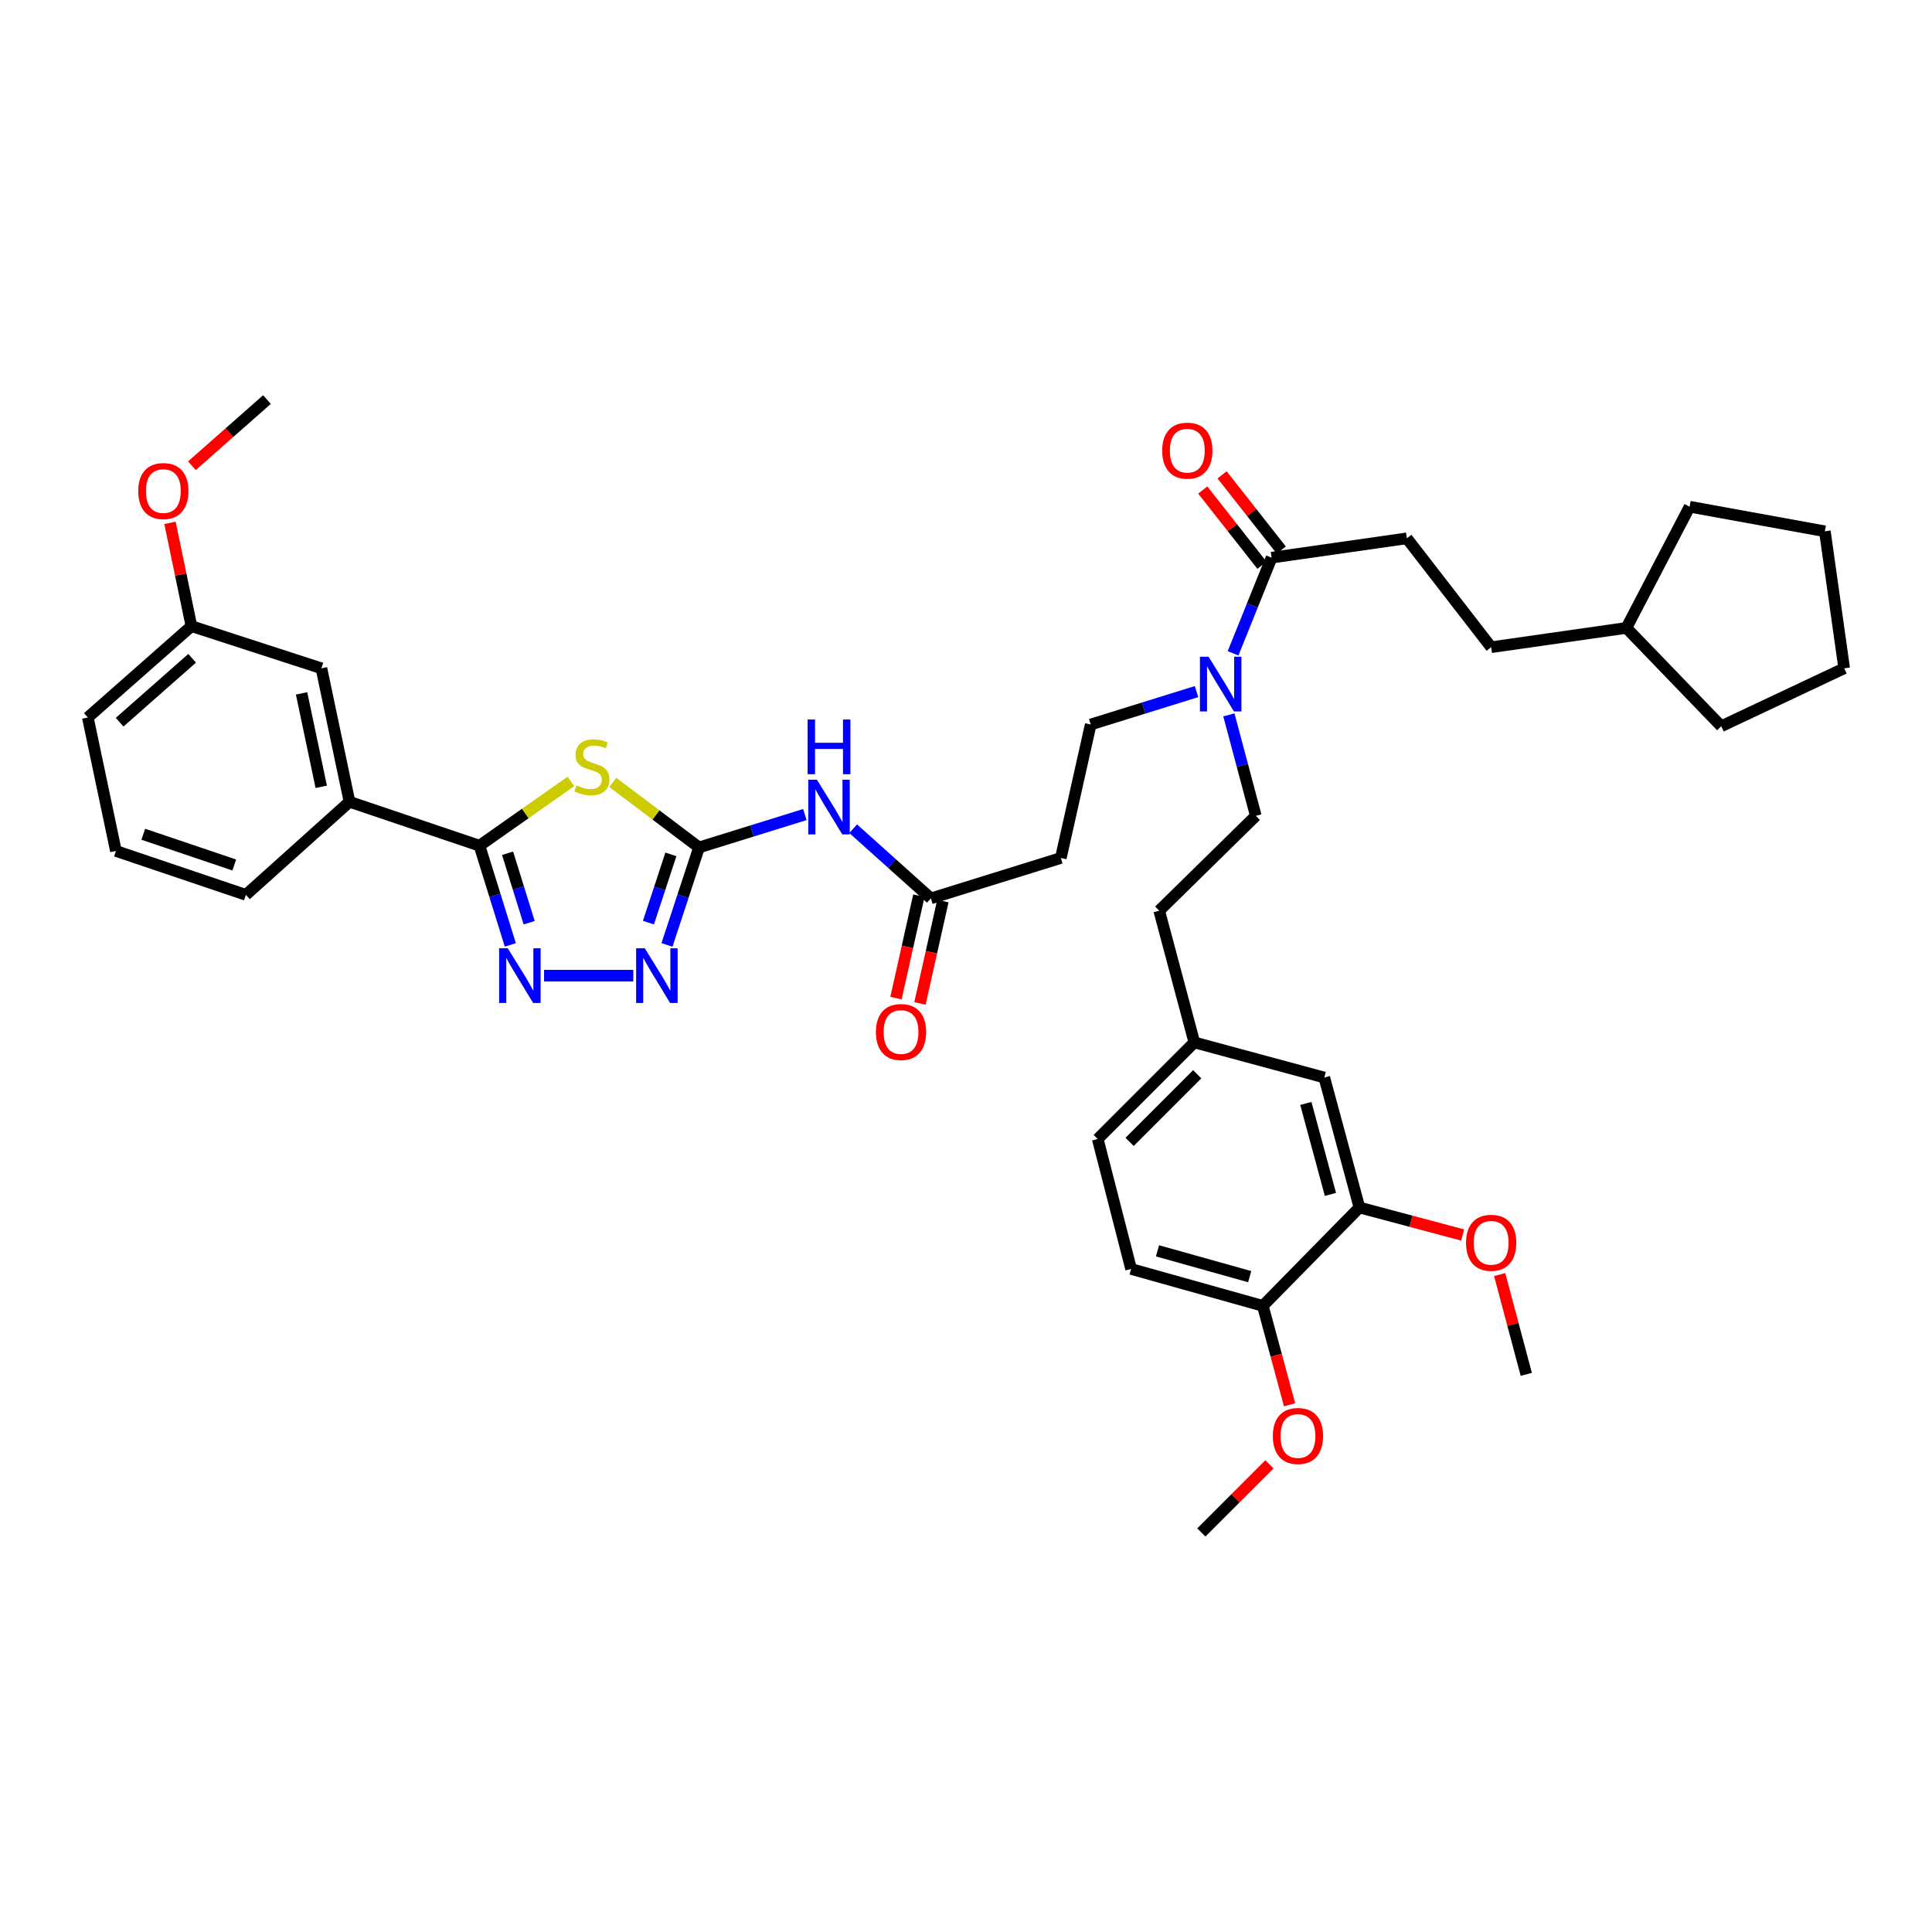 <?xml version='1.0' encoding='iso-8859-1'?>
<svg version='1.1' baseProfile='full'
              xmlns='http://www.w3.org/2000/svg'
                      xmlns:rdkit='http://www.rdkit.org/xml'
                      xmlns:xlink='http://www.w3.org/1999/xlink'
                  xml:space='preserve'
width='1000px' height='1000px' viewBox='0 0 1000 1000'>
<!-- END OF HEADER -->
<rect style='opacity:1.0;fill:#FFFFFF;stroke:none' width='1000' height='1000' x='0' y='0'> </rect>
<path class='bond-0' d='M 619.317,357.975 L 591.931,366.488' style='fill:none;fill-rule:evenodd;stroke:#0000FF;stroke-width:6px;stroke-linecap:butt;stroke-linejoin:miter;stroke-opacity:1' />
<path class='bond-0' d='M 591.931,366.488 L 564.545,375.001' style='fill:none;fill-rule:evenodd;stroke:#000000;stroke-width:6px;stroke-linecap:butt;stroke-linejoin:miter;stroke-opacity:1' />
<path class='bond-1' d='M 638.232,338.165 L 648.206,313.402' style='fill:none;fill-rule:evenodd;stroke:#0000FF;stroke-width:6px;stroke-linecap:butt;stroke-linejoin:miter;stroke-opacity:1' />
<path class='bond-1' d='M 648.206,313.402 L 658.18,288.639' style='fill:none;fill-rule:evenodd;stroke:#000000;stroke-width:6px;stroke-linecap:butt;stroke-linejoin:miter;stroke-opacity:1' />
<path class='bond-2' d='M 636.065,370.013 L 643.034,396.144' style='fill:none;fill-rule:evenodd;stroke:#0000FF;stroke-width:6px;stroke-linecap:butt;stroke-linejoin:miter;stroke-opacity:1' />
<path class='bond-2' d='M 643.034,396.144 L 650.003,422.274' style='fill:none;fill-rule:evenodd;stroke:#000000;stroke-width:6px;stroke-linecap:butt;stroke-linejoin:miter;stroke-opacity:1' />
<path class='bond-3' d='M 728.181,278.639 L 771.821,335.001' style='fill:none;fill-rule:evenodd;stroke:#000000;stroke-width:6px;stroke-linecap:butt;stroke-linejoin:miter;stroke-opacity:1' />
<path class='bond-4' d='M 728.181,278.639 L 658.18,288.639' style='fill:none;fill-rule:evenodd;stroke:#000000;stroke-width:6px;stroke-linecap:butt;stroke-linejoin:miter;stroke-opacity:1' />
<path class='bond-5' d='M 663.178,284.706 L 647.862,265.24' style='fill:none;fill-rule:evenodd;stroke:#000000;stroke-width:6px;stroke-linecap:butt;stroke-linejoin:miter;stroke-opacity:1' />
<path class='bond-5' d='M 647.862,265.24 L 632.546,245.773' style='fill:none;fill-rule:evenodd;stroke:#FF0000;stroke-width:6px;stroke-linecap:butt;stroke-linejoin:miter;stroke-opacity:1' />
<path class='bond-5' d='M 653.181,292.572 L 637.865,273.106' style='fill:none;fill-rule:evenodd;stroke:#000000;stroke-width:6px;stroke-linecap:butt;stroke-linejoin:miter;stroke-opacity:1' />
<path class='bond-5' d='M 637.865,273.106 L 622.549,253.64' style='fill:none;fill-rule:evenodd;stroke:#FF0000;stroke-width:6px;stroke-linecap:butt;stroke-linejoin:miter;stroke-opacity:1' />
<path class='bond-6' d='M 771.821,335.001 L 841.815,325' style='fill:none;fill-rule:evenodd;stroke:#000000;stroke-width:6px;stroke-linecap:butt;stroke-linejoin:miter;stroke-opacity:1' />
<path class='bond-7' d='M 841.815,325 L 890.912,375.906' style='fill:none;fill-rule:evenodd;stroke:#000000;stroke-width:6px;stroke-linecap:butt;stroke-linejoin:miter;stroke-opacity:1' />
<path class='bond-8' d='M 841.815,325 L 874.544,262.271' style='fill:none;fill-rule:evenodd;stroke:#000000;stroke-width:6px;stroke-linecap:butt;stroke-linejoin:miter;stroke-opacity:1' />
<path class='bond-9' d='M 441.604,428.947 L 461.71,446.975' style='fill:none;fill-rule:evenodd;stroke:#0000FF;stroke-width:6px;stroke-linecap:butt;stroke-linejoin:miter;stroke-opacity:1' />
<path class='bond-9' d='M 461.71,446.975 L 481.816,465.003' style='fill:none;fill-rule:evenodd;stroke:#000000;stroke-width:6px;stroke-linecap:butt;stroke-linejoin:miter;stroke-opacity:1' />
<path class='bond-10' d='M 416.593,421.615 L 389.207,430.125' style='fill:none;fill-rule:evenodd;stroke:#0000FF;stroke-width:6px;stroke-linecap:butt;stroke-linejoin:miter;stroke-opacity:1' />
<path class='bond-10' d='M 389.207,430.125 L 361.821,438.635' style='fill:none;fill-rule:evenodd;stroke:#000000;stroke-width:6px;stroke-linecap:butt;stroke-linejoin:miter;stroke-opacity:1' />
<path class='bond-11' d='M 475.609,463.615 L 469.683,490.115' style='fill:none;fill-rule:evenodd;stroke:#000000;stroke-width:6px;stroke-linecap:butt;stroke-linejoin:miter;stroke-opacity:1' />
<path class='bond-11' d='M 469.683,490.115 L 463.757,516.615' style='fill:none;fill-rule:evenodd;stroke:#FF0000;stroke-width:6px;stroke-linecap:butt;stroke-linejoin:miter;stroke-opacity:1' />
<path class='bond-11' d='M 488.023,466.391 L 482.098,492.891' style='fill:none;fill-rule:evenodd;stroke:#000000;stroke-width:6px;stroke-linecap:butt;stroke-linejoin:miter;stroke-opacity:1' />
<path class='bond-11' d='M 482.098,492.891 L 476.172,519.391' style='fill:none;fill-rule:evenodd;stroke:#FF0000;stroke-width:6px;stroke-linecap:butt;stroke-linejoin:miter;stroke-opacity:1' />
<path class='bond-12' d='M 481.816,465.003 L 549.089,444.091' style='fill:none;fill-rule:evenodd;stroke:#000000;stroke-width:6px;stroke-linecap:butt;stroke-linejoin:miter;stroke-opacity:1' />
<path class='bond-13' d='M 281.604,504.997 L 327.797,504.997' style='fill:none;fill-rule:evenodd;stroke:#0000FF;stroke-width:6px;stroke-linecap:butt;stroke-linejoin:miter;stroke-opacity:1' />
<path class='bond-14' d='M 264.142,489.076 L 256.16,463.403' style='fill:none;fill-rule:evenodd;stroke:#0000FF;stroke-width:6px;stroke-linecap:butt;stroke-linejoin:miter;stroke-opacity:1' />
<path class='bond-14' d='M 256.16,463.403 L 248.179,437.73' style='fill:none;fill-rule:evenodd;stroke:#000000;stroke-width:6px;stroke-linecap:butt;stroke-linejoin:miter;stroke-opacity:1' />
<path class='bond-14' d='M 273.895,477.597 L 268.308,459.626' style='fill:none;fill-rule:evenodd;stroke:#0000FF;stroke-width:6px;stroke-linecap:butt;stroke-linejoin:miter;stroke-opacity:1' />
<path class='bond-14' d='M 268.308,459.626 L 262.721,441.656' style='fill:none;fill-rule:evenodd;stroke:#000000;stroke-width:6px;stroke-linecap:butt;stroke-linejoin:miter;stroke-opacity:1' />
<path class='bond-15' d='M 345.228,489.09 L 353.524,463.863' style='fill:none;fill-rule:evenodd;stroke:#0000FF;stroke-width:6px;stroke-linecap:butt;stroke-linejoin:miter;stroke-opacity:1' />
<path class='bond-15' d='M 353.524,463.863 L 361.821,438.635' style='fill:none;fill-rule:evenodd;stroke:#000000;stroke-width:6px;stroke-linecap:butt;stroke-linejoin:miter;stroke-opacity:1' />
<path class='bond-15' d='M 335.633,477.548 L 341.44,459.888' style='fill:none;fill-rule:evenodd;stroke:#0000FF;stroke-width:6px;stroke-linecap:butt;stroke-linejoin:miter;stroke-opacity:1' />
<path class='bond-15' d='M 341.44,459.888 L 347.247,442.229' style='fill:none;fill-rule:evenodd;stroke:#000000;stroke-width:6px;stroke-linecap:butt;stroke-linejoin:miter;stroke-opacity:1' />
<path class='bond-16' d='M 361.821,438.635 L 339.501,421.804' style='fill:none;fill-rule:evenodd;stroke:#000000;stroke-width:6px;stroke-linecap:butt;stroke-linejoin:miter;stroke-opacity:1' />
<path class='bond-16' d='M 339.501,421.804 L 317.18,404.974' style='fill:none;fill-rule:evenodd;stroke:#CCCC00;stroke-width:6px;stroke-linecap:butt;stroke-linejoin:miter;stroke-opacity:1' />
<path class='bond-17' d='M 295.506,404.453 L 271.842,421.092' style='fill:none;fill-rule:evenodd;stroke:#CCCC00;stroke-width:6px;stroke-linecap:butt;stroke-linejoin:miter;stroke-opacity:1' />
<path class='bond-17' d='M 271.842,421.092 L 248.179,437.73' style='fill:none;fill-rule:evenodd;stroke:#000000;stroke-width:6px;stroke-linecap:butt;stroke-linejoin:miter;stroke-opacity:1' />
<path class='bond-18' d='M 248.179,437.73 L 180.906,415.002' style='fill:none;fill-rule:evenodd;stroke:#000000;stroke-width:6px;stroke-linecap:butt;stroke-linejoin:miter;stroke-opacity:1' />
<path class='bond-19' d='M 180.906,415.002 L 166.361,345.912' style='fill:none;fill-rule:evenodd;stroke:#000000;stroke-width:6px;stroke-linecap:butt;stroke-linejoin:miter;stroke-opacity:1' />
<path class='bond-19' d='M 166.276,407.259 L 156.095,358.896' style='fill:none;fill-rule:evenodd;stroke:#000000;stroke-width:6px;stroke-linecap:butt;stroke-linejoin:miter;stroke-opacity:1' />
<path class='bond-20' d='M 180.906,415.002 L 127.272,463.18' style='fill:none;fill-rule:evenodd;stroke:#000000;stroke-width:6px;stroke-linecap:butt;stroke-linejoin:miter;stroke-opacity:1' />
<path class='bond-21' d='M 166.361,345.912 L 99.088,324.089' style='fill:none;fill-rule:evenodd;stroke:#000000;stroke-width:6px;stroke-linecap:butt;stroke-linejoin:miter;stroke-opacity:1' />
<path class='bond-22' d='M 99.088,324.089 L 93.535,297.362' style='fill:none;fill-rule:evenodd;stroke:#000000;stroke-width:6px;stroke-linecap:butt;stroke-linejoin:miter;stroke-opacity:1' />
<path class='bond-22' d='M 93.535,297.362 L 87.982,270.635' style='fill:none;fill-rule:evenodd;stroke:#FF0000;stroke-width:6px;stroke-linecap:butt;stroke-linejoin:miter;stroke-opacity:1' />
<path class='bond-23' d='M 99.088,324.089 L 45.455,371.362' style='fill:none;fill-rule:evenodd;stroke:#000000;stroke-width:6px;stroke-linecap:butt;stroke-linejoin:miter;stroke-opacity:1' />
<path class='bond-23' d='M 99.454,340.723 L 61.911,373.814' style='fill:none;fill-rule:evenodd;stroke:#000000;stroke-width:6px;stroke-linecap:butt;stroke-linejoin:miter;stroke-opacity:1' />
<path class='bond-24' d='M 99.331,241.057 L 118.758,223.939' style='fill:none;fill-rule:evenodd;stroke:#FF0000;stroke-width:6px;stroke-linecap:butt;stroke-linejoin:miter;stroke-opacity:1' />
<path class='bond-24' d='M 118.758,223.939 L 138.184,206.821' style='fill:none;fill-rule:evenodd;stroke:#000000;stroke-width:6px;stroke-linecap:butt;stroke-linejoin:miter;stroke-opacity:1' />
<path class='bond-25' d='M 59.999,440.451 L 127.272,463.18' style='fill:none;fill-rule:evenodd;stroke:#000000;stroke-width:6px;stroke-linecap:butt;stroke-linejoin:miter;stroke-opacity:1' />
<path class='bond-25' d='M 74.162,431.809 L 121.253,447.718' style='fill:none;fill-rule:evenodd;stroke:#000000;stroke-width:6px;stroke-linecap:butt;stroke-linejoin:miter;stroke-opacity:1' />
<path class='bond-26' d='M 59.999,440.451 L 45.455,371.362' style='fill:none;fill-rule:evenodd;stroke:#000000;stroke-width:6px;stroke-linecap:butt;stroke-linejoin:miter;stroke-opacity:1' />
<path class='bond-27' d='M 564.545,375.001 L 549.089,444.091' style='fill:none;fill-rule:evenodd;stroke:#000000;stroke-width:6px;stroke-linecap:butt;stroke-linejoin:miter;stroke-opacity:1' />
<path class='bond-28' d='M 650.003,422.274 L 600.002,471.363' style='fill:none;fill-rule:evenodd;stroke:#000000;stroke-width:6px;stroke-linecap:butt;stroke-linejoin:miter;stroke-opacity:1' />
<path class='bond-29' d='M 600.002,471.363 L 618.179,539.548' style='fill:none;fill-rule:evenodd;stroke:#000000;stroke-width:6px;stroke-linecap:butt;stroke-linejoin:miter;stroke-opacity:1' />
<path class='bond-30' d='M 618.179,539.548 L 568.185,589.542' style='fill:none;fill-rule:evenodd;stroke:#000000;stroke-width:6px;stroke-linecap:butt;stroke-linejoin:miter;stroke-opacity:1' />
<path class='bond-30' d='M 619.675,556.043 L 584.679,591.038' style='fill:none;fill-rule:evenodd;stroke:#000000;stroke-width:6px;stroke-linecap:butt;stroke-linejoin:miter;stroke-opacity:1' />
<path class='bond-31' d='M 618.179,539.548 L 685.452,557.725' style='fill:none;fill-rule:evenodd;stroke:#000000;stroke-width:6px;stroke-linecap:butt;stroke-linejoin:miter;stroke-opacity:1' />
<path class='bond-32' d='M 568.185,589.542 L 585.457,656.816' style='fill:none;fill-rule:evenodd;stroke:#000000;stroke-width:6px;stroke-linecap:butt;stroke-linejoin:miter;stroke-opacity:1' />
<path class='bond-33' d='M 585.457,656.816 L 653.635,675.911' style='fill:none;fill-rule:evenodd;stroke:#000000;stroke-width:6px;stroke-linecap:butt;stroke-linejoin:miter;stroke-opacity:1' />
<path class='bond-33' d='M 599.115,647.43 L 646.84,660.797' style='fill:none;fill-rule:evenodd;stroke:#000000;stroke-width:6px;stroke-linecap:butt;stroke-linejoin:miter;stroke-opacity:1' />
<path class='bond-34' d='M 653.635,675.911 L 703.636,624.999' style='fill:none;fill-rule:evenodd;stroke:#000000;stroke-width:6px;stroke-linecap:butt;stroke-linejoin:miter;stroke-opacity:1' />
<path class='bond-35' d='M 653.635,675.911 L 660.557,701.517' style='fill:none;fill-rule:evenodd;stroke:#000000;stroke-width:6px;stroke-linecap:butt;stroke-linejoin:miter;stroke-opacity:1' />
<path class='bond-35' d='M 660.557,701.517 L 667.478,727.122' style='fill:none;fill-rule:evenodd;stroke:#FF0000;stroke-width:6px;stroke-linecap:butt;stroke-linejoin:miter;stroke-opacity:1' />
<path class='bond-36' d='M 703.636,624.999 L 685.452,557.725' style='fill:none;fill-rule:evenodd;stroke:#000000;stroke-width:6px;stroke-linecap:butt;stroke-linejoin:miter;stroke-opacity:1' />
<path class='bond-36' d='M 688.628,618.227 L 675.899,571.136' style='fill:none;fill-rule:evenodd;stroke:#000000;stroke-width:6px;stroke-linecap:butt;stroke-linejoin:miter;stroke-opacity:1' />
<path class='bond-37' d='M 703.636,624.999 L 730.347,632.122' style='fill:none;fill-rule:evenodd;stroke:#000000;stroke-width:6px;stroke-linecap:butt;stroke-linejoin:miter;stroke-opacity:1' />
<path class='bond-37' d='M 730.347,632.122 L 757.057,639.245' style='fill:none;fill-rule:evenodd;stroke:#FF0000;stroke-width:6px;stroke-linecap:butt;stroke-linejoin:miter;stroke-opacity:1' />
<path class='bond-38' d='M 776.227,659.707 L 783.112,685.534' style='fill:none;fill-rule:evenodd;stroke:#FF0000;stroke-width:6px;stroke-linecap:butt;stroke-linejoin:miter;stroke-opacity:1' />
<path class='bond-38' d='M 783.112,685.534 L 789.998,711.361' style='fill:none;fill-rule:evenodd;stroke:#000000;stroke-width:6px;stroke-linecap:butt;stroke-linejoin:miter;stroke-opacity:1' />
<path class='bond-39' d='M 657.052,757.95 L 639.435,775.564' style='fill:none;fill-rule:evenodd;stroke:#FF0000;stroke-width:6px;stroke-linecap:butt;stroke-linejoin:miter;stroke-opacity:1' />
<path class='bond-39' d='M 639.435,775.564 L 621.818,793.179' style='fill:none;fill-rule:evenodd;stroke:#000000;stroke-width:6px;stroke-linecap:butt;stroke-linejoin:miter;stroke-opacity:1' />
<path class='bond-40' d='M 890.912,375.906 L 954.545,345.912' style='fill:none;fill-rule:evenodd;stroke:#000000;stroke-width:6px;stroke-linecap:butt;stroke-linejoin:miter;stroke-opacity:1' />
<path class='bond-41' d='M 874.544,262.271 L 944.545,274.999' style='fill:none;fill-rule:evenodd;stroke:#000000;stroke-width:6px;stroke-linecap:butt;stroke-linejoin:miter;stroke-opacity:1' />
<path class='bond-42' d='M 944.545,274.999 L 954.545,345.912' style='fill:none;fill-rule:evenodd;stroke:#000000;stroke-width:6px;stroke-linecap:butt;stroke-linejoin:miter;stroke-opacity:1' />
<path  class='atom-0' d='M 625.559 339.929
L 634.839 354.929
Q 635.759 356.409, 637.239 359.089
Q 638.719 361.769, 638.799 361.929
L 638.799 339.929
L 642.559 339.929
L 642.559 368.249
L 638.679 368.249
L 628.719 351.849
Q 627.559 349.929, 626.319 347.729
Q 625.119 345.529, 624.759 344.849
L 624.759 368.249
L 621.079 368.249
L 621.079 339.929
L 625.559 339.929
' fill='#0000FF'/>
<path  class='atom-3' d='M 601.546 233.262
Q 601.546 226.462, 604.906 222.662
Q 608.266 218.862, 614.546 218.862
Q 620.826 218.862, 624.186 222.662
Q 627.546 226.462, 627.546 233.262
Q 627.546 240.142, 624.146 244.062
Q 620.746 247.942, 614.546 247.942
Q 608.306 247.942, 604.906 244.062
Q 601.546 240.182, 601.546 233.262
M 614.546 244.742
Q 618.866 244.742, 621.186 241.862
Q 623.546 238.942, 623.546 233.262
Q 623.546 227.702, 621.186 224.902
Q 618.866 222.062, 614.546 222.062
Q 610.226 222.062, 607.866 224.862
Q 605.546 227.662, 605.546 233.262
Q 605.546 238.982, 607.866 241.862
Q 610.226 244.742, 614.546 244.742
' fill='#FF0000'/>
<path  class='atom-6' d='M 422.834 403.57
L 432.114 418.57
Q 433.034 420.05, 434.514 422.73
Q 435.994 425.41, 436.074 425.57
L 436.074 403.57
L 439.834 403.57
L 439.834 431.89
L 435.954 431.89
L 425.994 415.49
Q 424.834 413.57, 423.594 411.37
Q 422.394 409.17, 422.034 408.49
L 422.034 431.89
L 418.354 431.89
L 418.354 403.57
L 422.834 403.57
' fill='#0000FF'/>
<path  class='atom-6' d='M 418.014 372.418
L 421.854 372.418
L 421.854 384.458
L 436.334 384.458
L 436.334 372.418
L 440.174 372.418
L 440.174 400.738
L 436.334 400.738
L 436.334 387.658
L 421.854 387.658
L 421.854 400.738
L 418.014 400.738
L 418.014 372.418
' fill='#0000FF'/>
<path  class='atom-8' d='M 453.367 534.172
Q 453.367 527.372, 456.727 523.572
Q 460.087 519.772, 466.367 519.772
Q 472.647 519.772, 476.007 523.572
Q 479.367 527.372, 479.367 534.172
Q 479.367 541.052, 475.967 544.972
Q 472.567 548.852, 466.367 548.852
Q 460.127 548.852, 456.727 544.972
Q 453.367 541.092, 453.367 534.172
M 466.367 545.652
Q 470.687 545.652, 473.007 542.772
Q 475.367 539.852, 475.367 534.172
Q 475.367 528.612, 473.007 525.812
Q 470.687 522.972, 466.367 522.972
Q 462.047 522.972, 459.687 525.772
Q 457.367 528.572, 457.367 534.172
Q 457.367 539.892, 459.687 542.772
Q 462.047 545.652, 466.367 545.652
' fill='#FF0000'/>
<path  class='atom-9' d='M 262.831 490.837
L 272.111 505.837
Q 273.031 507.317, 274.511 509.997
Q 275.991 512.677, 276.071 512.837
L 276.071 490.837
L 279.831 490.837
L 279.831 519.157
L 275.951 519.157
L 265.991 502.757
Q 264.831 500.837, 263.591 498.637
Q 262.391 496.437, 262.031 495.757
L 262.031 519.157
L 258.351 519.157
L 258.351 490.837
L 262.831 490.837
' fill='#0000FF'/>
<path  class='atom-10' d='M 333.737 490.837
L 343.017 505.837
Q 343.937 507.317, 345.417 509.997
Q 346.897 512.677, 346.977 512.837
L 346.977 490.837
L 350.737 490.837
L 350.737 519.157
L 346.857 519.157
L 336.897 502.757
Q 335.737 500.837, 334.497 498.637
Q 333.297 496.437, 332.937 495.757
L 332.937 519.157
L 329.257 519.157
L 329.257 490.837
L 333.737 490.837
' fill='#0000FF'/>
<path  class='atom-12' d='M 298.364 406.538
Q 298.684 406.658, 300.004 407.218
Q 301.324 407.778, 302.764 408.138
Q 304.244 408.458, 305.684 408.458
Q 308.364 408.458, 309.924 407.178
Q 311.484 405.858, 311.484 403.578
Q 311.484 402.018, 310.684 401.058
Q 309.924 400.098, 308.724 399.578
Q 307.524 399.058, 305.524 398.458
Q 303.004 397.698, 301.484 396.978
Q 300.004 396.258, 298.924 394.738
Q 297.884 393.218, 297.884 390.658
Q 297.884 387.098, 300.284 384.898
Q 302.724 382.698, 307.524 382.698
Q 310.804 382.698, 314.524 384.258
L 313.604 387.338
Q 310.204 385.938, 307.644 385.938
Q 304.884 385.938, 303.364 387.098
Q 301.844 388.218, 301.884 390.178
Q 301.884 391.698, 302.644 392.618
Q 303.444 393.538, 304.564 394.058
Q 305.724 394.578, 307.644 395.178
Q 310.204 395.978, 311.724 396.778
Q 313.244 397.578, 314.324 399.218
Q 315.444 400.818, 315.444 403.578
Q 315.444 407.498, 312.804 409.618
Q 310.204 411.698, 305.844 411.698
Q 303.324 411.698, 301.404 411.138
Q 299.524 410.618, 297.284 409.698
L 298.364 406.538
' fill='#CCCC00'/>
<path  class='atom-17' d='M 71.544 254.167
Q 71.544 247.367, 74.904 243.567
Q 78.264 239.767, 84.544 239.767
Q 90.824 239.767, 94.184 243.567
Q 97.544 247.367, 97.544 254.167
Q 97.544 261.047, 94.144 264.967
Q 90.744 268.847, 84.544 268.847
Q 78.304 268.847, 74.904 264.967
Q 71.544 261.087, 71.544 254.167
M 84.544 265.647
Q 88.864 265.647, 91.184 262.767
Q 93.544 259.847, 93.544 254.167
Q 93.544 248.607, 91.184 245.807
Q 88.864 242.967, 84.544 242.967
Q 80.224 242.967, 77.864 245.767
Q 75.544 248.567, 75.544 254.167
Q 75.544 259.887, 77.864 262.767
Q 80.224 265.647, 84.544 265.647
' fill='#FF0000'/>
<path  class='atom-32' d='M 758.821 643.263
Q 758.821 636.463, 762.181 632.663
Q 765.541 628.863, 771.821 628.863
Q 778.101 628.863, 781.461 632.663
Q 784.821 636.463, 784.821 643.263
Q 784.821 650.143, 781.421 654.063
Q 778.021 657.943, 771.821 657.943
Q 765.581 657.943, 762.181 654.063
Q 758.821 650.183, 758.821 643.263
M 771.821 654.743
Q 776.141 654.743, 778.461 651.863
Q 780.821 648.943, 780.821 643.263
Q 780.821 637.703, 778.461 634.903
Q 776.141 632.063, 771.821 632.063
Q 767.501 632.063, 765.141 634.863
Q 762.821 637.663, 762.821 643.263
Q 762.821 648.983, 765.141 651.863
Q 767.501 654.743, 771.821 654.743
' fill='#FF0000'/>
<path  class='atom-34' d='M 658.819 743.265
Q 658.819 736.465, 662.179 732.665
Q 665.539 728.865, 671.819 728.865
Q 678.099 728.865, 681.459 732.665
Q 684.819 736.465, 684.819 743.265
Q 684.819 750.145, 681.419 754.065
Q 678.019 757.945, 671.819 757.945
Q 665.579 757.945, 662.179 754.065
Q 658.819 750.185, 658.819 743.265
M 671.819 754.745
Q 676.139 754.745, 678.459 751.865
Q 680.819 748.945, 680.819 743.265
Q 680.819 737.705, 678.459 734.905
Q 676.139 732.065, 671.819 732.065
Q 667.499 732.065, 665.139 734.865
Q 662.819 737.665, 662.819 743.265
Q 662.819 748.985, 665.139 751.865
Q 667.499 754.745, 671.819 754.745
' fill='#FF0000'/>
</svg>
